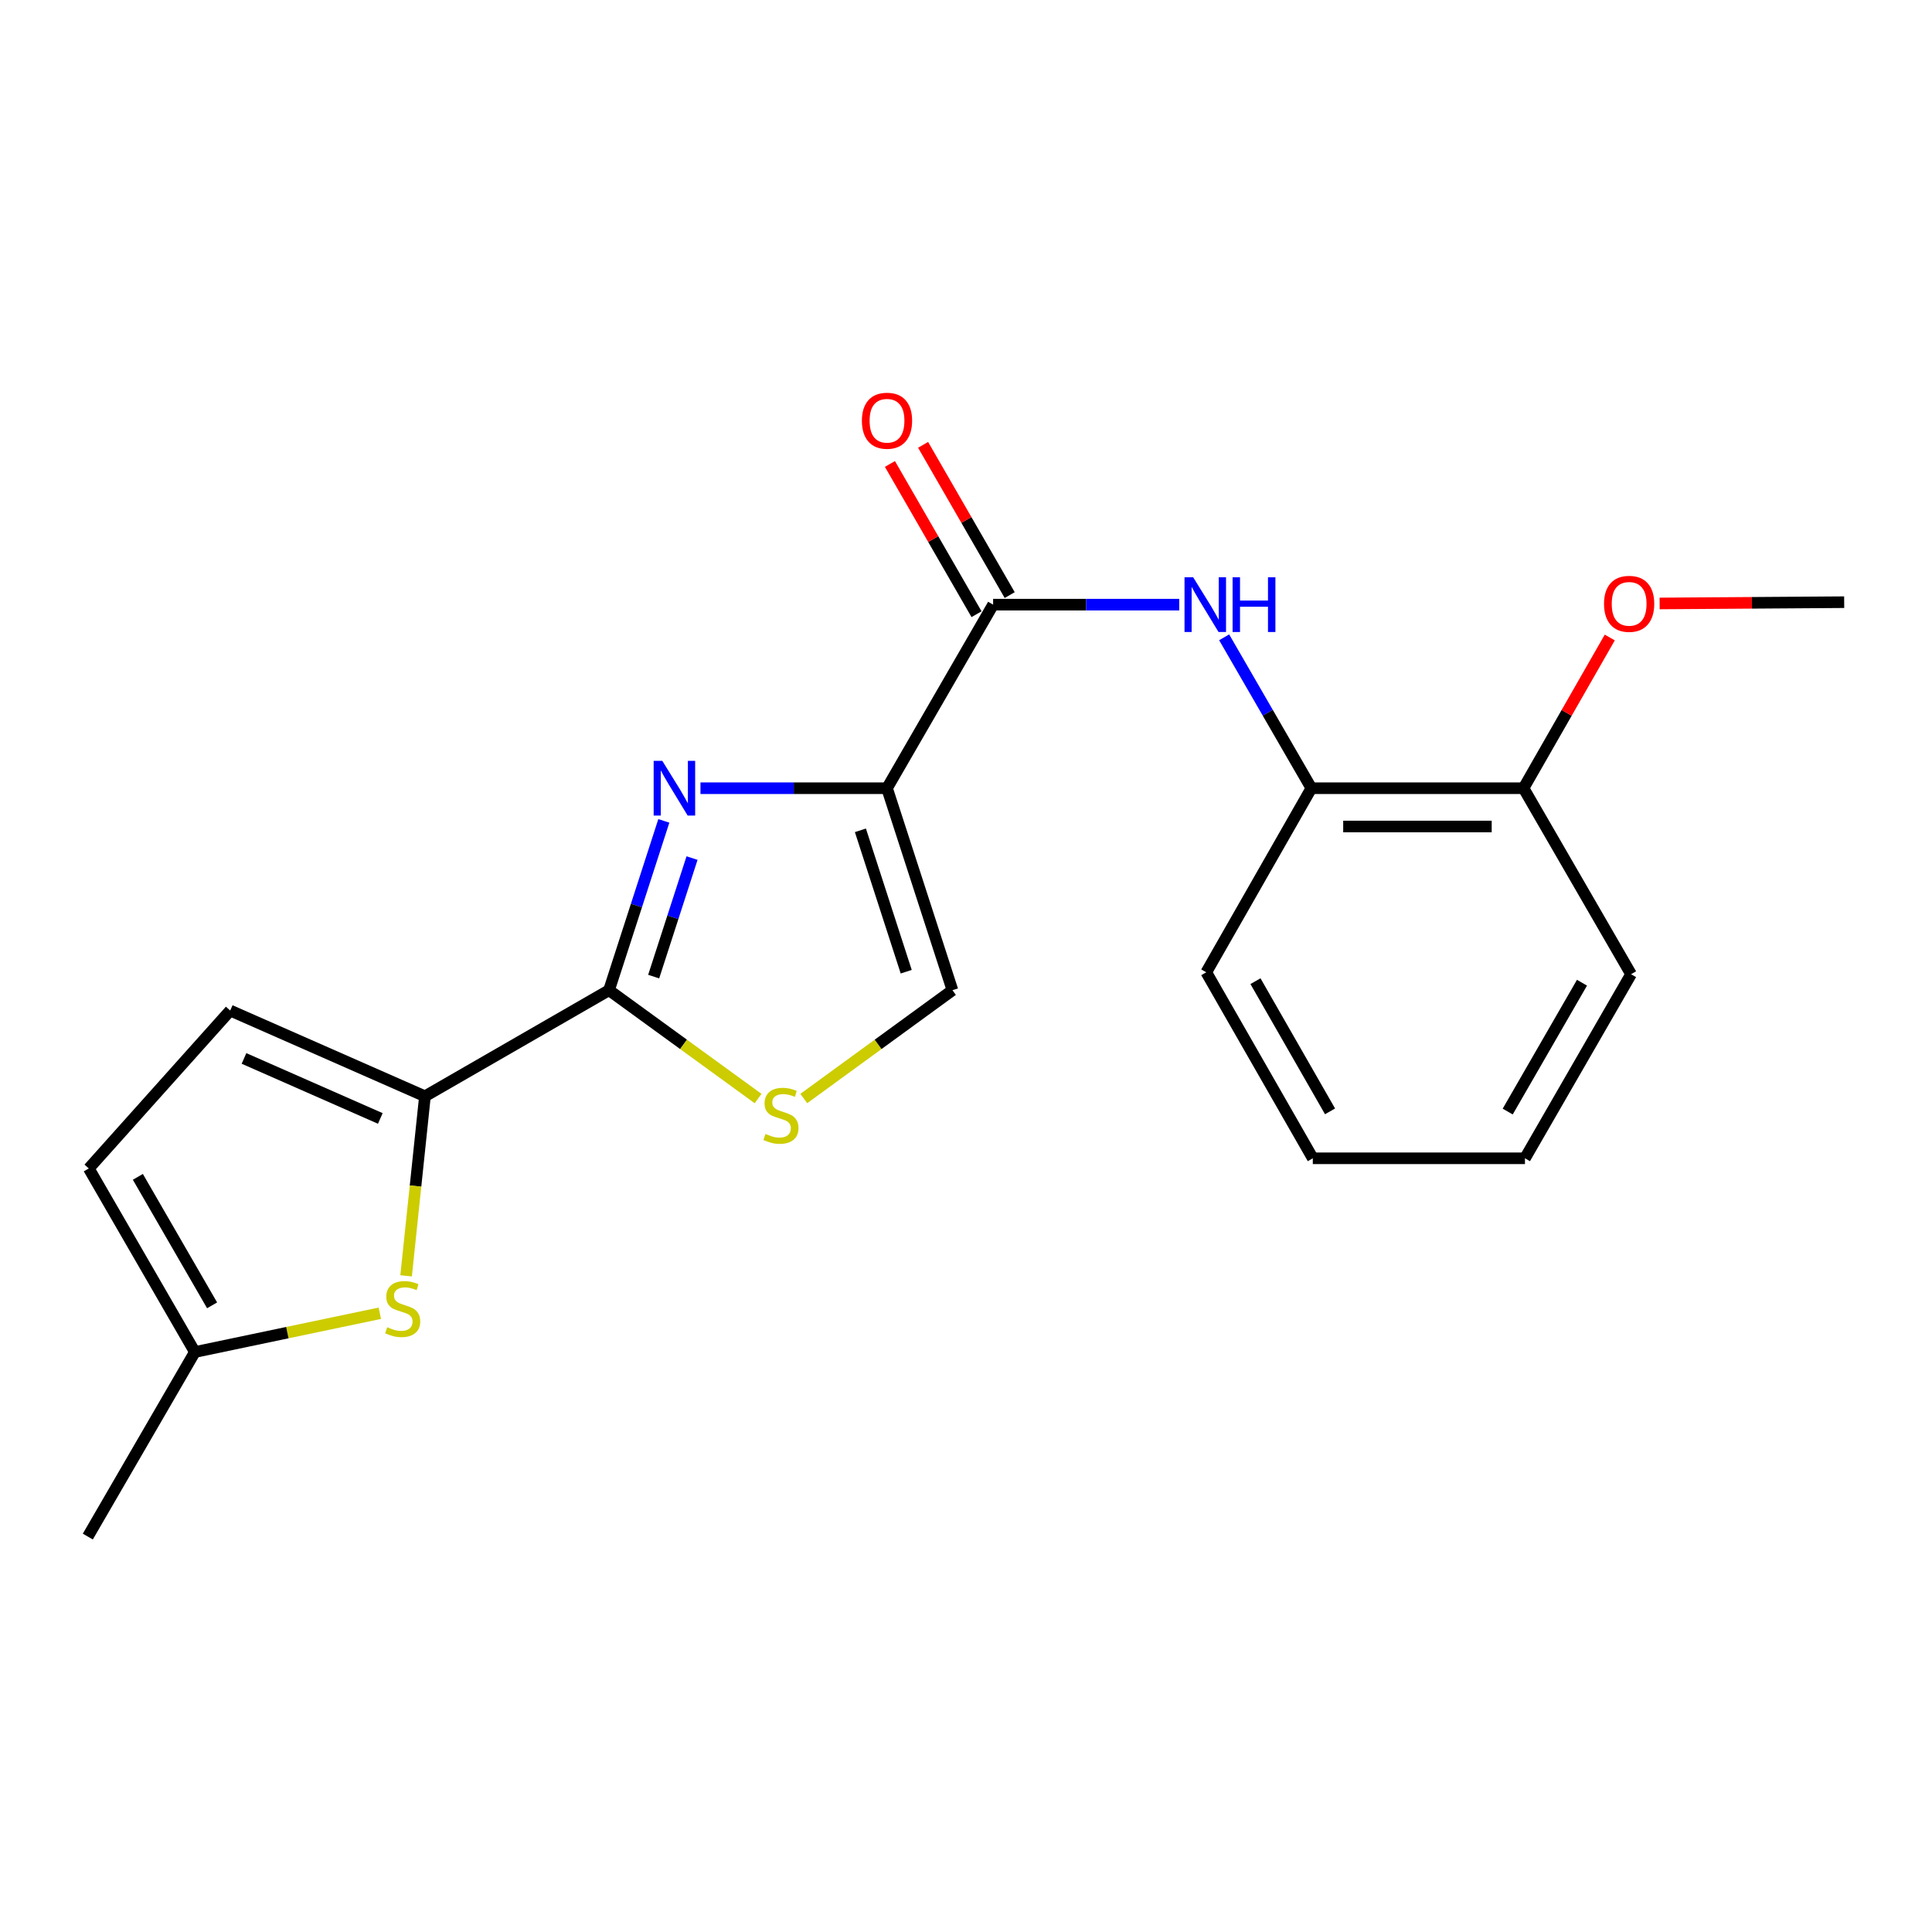 <?xml version='1.0' encoding='iso-8859-1'?>
<svg version='1.1' baseProfile='full'
              xmlns='http://www.w3.org/2000/svg'
                      xmlns:rdkit='http://www.rdkit.org/xml'
                      xmlns:xlink='http://www.w3.org/1999/xlink'
                  xml:space='preserve'
width='1000px' height='1000px' viewBox='0 0 1000 1000'>
<!-- END OF HEADER -->
<rect style='opacity:1.0;fill:#FFFFFF;stroke:none' width='1000' height='1000' x='0' y='0'> </rect>
<path class='bond-0' d='M 459.114,407.982 L 410.839,407.982' style='fill:none;fill-rule:evenodd;stroke:#000000;stroke-width:6px;stroke-linecap:butt;stroke-linejoin:miter;stroke-opacity:1' />
<path class='bond-0' d='M 410.839,407.982 L 362.563,407.982' style='fill:none;fill-rule:evenodd;stroke:#0000FF;stroke-width:6px;stroke-linecap:butt;stroke-linejoin:miter;stroke-opacity:1' />
<path class='bond-3' d='M 459.114,407.982 L 514.036,312.967' style='fill:none;fill-rule:evenodd;stroke:#000000;stroke-width:6px;stroke-linecap:butt;stroke-linejoin:miter;stroke-opacity:1' />
<path class='bond-6' d='M 459.114,407.982 L 492.988,512.531' style='fill:none;fill-rule:evenodd;stroke:#000000;stroke-width:6px;stroke-linecap:butt;stroke-linejoin:miter;stroke-opacity:1' />
<path class='bond-6' d='M 445.344,429.772 L 469.056,502.956' style='fill:none;fill-rule:evenodd;stroke:#000000;stroke-width:6px;stroke-linecap:butt;stroke-linejoin:miter;stroke-opacity:1' />
<path class='bond-1' d='M 343.599,424.889 L 329.415,468.71' style='fill:none;fill-rule:evenodd;stroke:#0000FF;stroke-width:6px;stroke-linecap:butt;stroke-linejoin:miter;stroke-opacity:1' />
<path class='bond-1' d='M 329.415,468.71 L 315.232,512.531' style='fill:none;fill-rule:evenodd;stroke:#000000;stroke-width:6px;stroke-linecap:butt;stroke-linejoin:miter;stroke-opacity:1' />
<path class='bond-1' d='M 358.197,444.138 L 348.268,474.812' style='fill:none;fill-rule:evenodd;stroke:#0000FF;stroke-width:6px;stroke-linecap:butt;stroke-linejoin:miter;stroke-opacity:1' />
<path class='bond-1' d='M 348.268,474.812 L 338.339,505.487' style='fill:none;fill-rule:evenodd;stroke:#000000;stroke-width:6px;stroke-linecap:butt;stroke-linejoin:miter;stroke-opacity:1' />
<path class='bond-2' d='M 315.232,512.531 L 219.952,567.431' style='fill:none;fill-rule:evenodd;stroke:#000000;stroke-width:6px;stroke-linecap:butt;stroke-linejoin:miter;stroke-opacity:1' />
<path class='bond-21' d='M 315.232,512.531 L 353.808,540.569' style='fill:none;fill-rule:evenodd;stroke:#000000;stroke-width:6px;stroke-linecap:butt;stroke-linejoin:miter;stroke-opacity:1' />
<path class='bond-21' d='M 353.808,540.569 L 392.384,568.608' style='fill:none;fill-rule:evenodd;stroke:#CCCC00;stroke-width:6px;stroke-linecap:butt;stroke-linejoin:miter;stroke-opacity:1' />
<path class='bond-5' d='M 219.952,567.431 L 215.075,613.901' style='fill:none;fill-rule:evenodd;stroke:#000000;stroke-width:6px;stroke-linecap:butt;stroke-linejoin:miter;stroke-opacity:1' />
<path class='bond-5' d='M 215.075,613.901 L 210.198,660.372' style='fill:none;fill-rule:evenodd;stroke:#CCCC00;stroke-width:6px;stroke-linecap:butt;stroke-linejoin:miter;stroke-opacity:1' />
<path class='bond-8' d='M 219.952,567.431 L 119.157,523.055' style='fill:none;fill-rule:evenodd;stroke:#000000;stroke-width:6px;stroke-linecap:butt;stroke-linejoin:miter;stroke-opacity:1' />
<path class='bond-8' d='M 196.848,578.91 L 126.292,547.847' style='fill:none;fill-rule:evenodd;stroke:#000000;stroke-width:6px;stroke-linecap:butt;stroke-linejoin:miter;stroke-opacity:1' />
<path class='bond-7' d='M 514.036,312.967 L 562.199,312.967' style='fill:none;fill-rule:evenodd;stroke:#000000;stroke-width:6px;stroke-linecap:butt;stroke-linejoin:miter;stroke-opacity:1' />
<path class='bond-7' d='M 562.199,312.967 L 610.362,312.967' style='fill:none;fill-rule:evenodd;stroke:#0000FF;stroke-width:6px;stroke-linecap:butt;stroke-linejoin:miter;stroke-opacity:1' />
<path class='bond-12' d='M 522.62,308.019 L 500.205,269.134' style='fill:none;fill-rule:evenodd;stroke:#000000;stroke-width:6px;stroke-linecap:butt;stroke-linejoin:miter;stroke-opacity:1' />
<path class='bond-12' d='M 500.205,269.134 L 477.791,230.249' style='fill:none;fill-rule:evenodd;stroke:#FF0000;stroke-width:6px;stroke-linecap:butt;stroke-linejoin:miter;stroke-opacity:1' />
<path class='bond-12' d='M 505.452,317.915 L 483.038,279.03' style='fill:none;fill-rule:evenodd;stroke:#000000;stroke-width:6px;stroke-linecap:butt;stroke-linejoin:miter;stroke-opacity:1' />
<path class='bond-12' d='M 483.038,279.03 L 460.623,240.145' style='fill:none;fill-rule:evenodd;stroke:#FF0000;stroke-width:6px;stroke-linecap:butt;stroke-linejoin:miter;stroke-opacity:1' />
<path class='bond-4' d='M 416.04,568.591 L 454.514,540.561' style='fill:none;fill-rule:evenodd;stroke:#CCCC00;stroke-width:6px;stroke-linecap:butt;stroke-linejoin:miter;stroke-opacity:1' />
<path class='bond-4' d='M 454.514,540.561 L 492.988,512.531' style='fill:none;fill-rule:evenodd;stroke:#000000;stroke-width:6px;stroke-linecap:butt;stroke-linejoin:miter;stroke-opacity:1' />
<path class='bond-9' d='M 196.598,679.733 L 148.73,689.771' style='fill:none;fill-rule:evenodd;stroke:#CCCC00;stroke-width:6px;stroke-linecap:butt;stroke-linejoin:miter;stroke-opacity:1' />
<path class='bond-9' d='M 148.73,689.771 L 100.861,699.809' style='fill:none;fill-rule:evenodd;stroke:#000000;stroke-width:6px;stroke-linecap:butt;stroke-linejoin:miter;stroke-opacity:1' />
<path class='bond-10' d='M 633.618,329.87 L 656.193,368.926' style='fill:none;fill-rule:evenodd;stroke:#0000FF;stroke-width:6px;stroke-linecap:butt;stroke-linejoin:miter;stroke-opacity:1' />
<path class='bond-10' d='M 656.193,368.926 L 678.769,407.982' style='fill:none;fill-rule:evenodd;stroke:#000000;stroke-width:6px;stroke-linecap:butt;stroke-linejoin:miter;stroke-opacity:1' />
<path class='bond-11' d='M 119.157,523.055 L 45.961,604.794' style='fill:none;fill-rule:evenodd;stroke:#000000;stroke-width:6px;stroke-linecap:butt;stroke-linejoin:miter;stroke-opacity:1' />
<path class='bond-15' d='M 100.861,699.809 L 45.455,795.331' style='fill:none;fill-rule:evenodd;stroke:#000000;stroke-width:6px;stroke-linecap:butt;stroke-linejoin:miter;stroke-opacity:1' />
<path class='bond-22' d='M 100.861,699.809 L 45.961,604.794' style='fill:none;fill-rule:evenodd;stroke:#000000;stroke-width:6px;stroke-linecap:butt;stroke-linejoin:miter;stroke-opacity:1' />
<path class='bond-22' d='M 109.783,675.643 L 71.353,609.133' style='fill:none;fill-rule:evenodd;stroke:#000000;stroke-width:6px;stroke-linecap:butt;stroke-linejoin:miter;stroke-opacity:1' />
<path class='bond-13' d='M 678.769,407.982 L 788.569,407.982' style='fill:none;fill-rule:evenodd;stroke:#000000;stroke-width:6px;stroke-linecap:butt;stroke-linejoin:miter;stroke-opacity:1' />
<path class='bond-13' d='M 695.239,427.798 L 772.099,427.798' style='fill:none;fill-rule:evenodd;stroke:#000000;stroke-width:6px;stroke-linecap:butt;stroke-linejoin:miter;stroke-opacity:1' />
<path class='bond-16' d='M 678.769,407.982 L 624.364,503.262' style='fill:none;fill-rule:evenodd;stroke:#000000;stroke-width:6px;stroke-linecap:butt;stroke-linejoin:miter;stroke-opacity:1' />
<path class='bond-14' d='M 788.569,407.982 L 810.892,368.977' style='fill:none;fill-rule:evenodd;stroke:#000000;stroke-width:6px;stroke-linecap:butt;stroke-linejoin:miter;stroke-opacity:1' />
<path class='bond-14' d='M 810.892,368.977 L 833.215,329.972' style='fill:none;fill-rule:evenodd;stroke:#FF0000;stroke-width:6px;stroke-linecap:butt;stroke-linejoin:miter;stroke-opacity:1' />
<path class='bond-17' d='M 788.569,407.982 L 844.239,504.252' style='fill:none;fill-rule:evenodd;stroke:#000000;stroke-width:6px;stroke-linecap:butt;stroke-linejoin:miter;stroke-opacity:1' />
<path class='bond-18' d='M 859.02,312.351 L 906.783,312.02' style='fill:none;fill-rule:evenodd;stroke:#FF0000;stroke-width:6px;stroke-linecap:butt;stroke-linejoin:miter;stroke-opacity:1' />
<path class='bond-18' d='M 906.783,312.02 L 954.545,311.69' style='fill:none;fill-rule:evenodd;stroke:#000000;stroke-width:6px;stroke-linecap:butt;stroke-linejoin:miter;stroke-opacity:1' />
<path class='bond-19' d='M 624.364,503.262 L 679.506,599.532' style='fill:none;fill-rule:evenodd;stroke:#000000;stroke-width:6px;stroke-linecap:butt;stroke-linejoin:miter;stroke-opacity:1' />
<path class='bond-19' d='M 649.83,507.853 L 688.43,575.242' style='fill:none;fill-rule:evenodd;stroke:#000000;stroke-width:6px;stroke-linecap:butt;stroke-linejoin:miter;stroke-opacity:1' />
<path class='bond-23' d='M 844.239,504.252 L 789.317,599.532' style='fill:none;fill-rule:evenodd;stroke:#000000;stroke-width:6px;stroke-linecap:butt;stroke-linejoin:miter;stroke-opacity:1' />
<path class='bond-23' d='M 818.833,508.648 L 780.388,575.344' style='fill:none;fill-rule:evenodd;stroke:#000000;stroke-width:6px;stroke-linecap:butt;stroke-linejoin:miter;stroke-opacity:1' />
<path class='bond-20' d='M 679.506,599.532 L 789.317,599.532' style='fill:none;fill-rule:evenodd;stroke:#000000;stroke-width:6px;stroke-linecap:butt;stroke-linejoin:miter;stroke-opacity:1' />
<path  class='atom-1' d='M 342.812 393.822
L 352.092 408.822
Q 353.012 410.302, 354.492 412.982
Q 355.972 415.662, 356.052 415.822
L 356.052 393.822
L 359.812 393.822
L 359.812 422.142
L 355.932 422.142
L 345.972 405.742
Q 344.812 403.822, 343.572 401.622
Q 342.372 399.422, 342.012 398.742
L 342.012 422.142
L 338.332 422.142
L 338.332 393.822
L 342.812 393.822
' fill='#0000FF'/>
<path  class='atom-5' d='M 396.214 586.926
Q 396.534 587.046, 397.854 587.606
Q 399.174 588.166, 400.614 588.526
Q 402.094 588.846, 403.534 588.846
Q 406.214 588.846, 407.774 587.566
Q 409.334 586.246, 409.334 583.966
Q 409.334 582.406, 408.534 581.446
Q 407.774 580.486, 406.574 579.966
Q 405.374 579.446, 403.374 578.846
Q 400.854 578.086, 399.334 577.366
Q 397.854 576.646, 396.774 575.126
Q 395.734 573.606, 395.734 571.046
Q 395.734 567.486, 398.134 565.286
Q 400.574 563.086, 405.374 563.086
Q 408.654 563.086, 412.374 564.646
L 411.454 567.726
Q 408.054 566.326, 405.494 566.326
Q 402.734 566.326, 401.214 567.486
Q 399.694 568.606, 399.734 570.566
Q 399.734 572.086, 400.494 573.006
Q 401.294 573.926, 402.414 574.446
Q 403.574 574.966, 405.494 575.566
Q 408.054 576.366, 409.574 577.166
Q 411.094 577.966, 412.174 579.606
Q 413.294 581.206, 413.294 583.966
Q 413.294 587.886, 410.654 590.006
Q 408.054 592.086, 403.694 592.086
Q 401.174 592.086, 399.254 591.526
Q 397.374 591.006, 395.134 590.086
L 396.214 586.926
' fill='#CCCC00'/>
<path  class='atom-6' d='M 200.426 686.973
Q 200.746 687.093, 202.066 687.653
Q 203.386 688.213, 204.826 688.573
Q 206.306 688.893, 207.746 688.893
Q 210.426 688.893, 211.986 687.613
Q 213.546 686.293, 213.546 684.013
Q 213.546 682.453, 212.746 681.493
Q 211.986 680.533, 210.786 680.013
Q 209.586 679.493, 207.586 678.893
Q 205.066 678.133, 203.546 677.413
Q 202.066 676.693, 200.986 675.173
Q 199.946 673.653, 199.946 671.093
Q 199.946 667.533, 202.346 665.333
Q 204.786 663.133, 209.586 663.133
Q 212.866 663.133, 216.586 664.693
L 215.666 667.773
Q 212.266 666.373, 209.706 666.373
Q 206.946 666.373, 205.426 667.533
Q 203.906 668.653, 203.946 670.613
Q 203.946 672.133, 204.706 673.053
Q 205.506 673.973, 206.626 674.493
Q 207.786 675.013, 209.706 675.613
Q 212.266 676.413, 213.786 677.213
Q 215.306 678.013, 216.386 679.653
Q 217.506 681.253, 217.506 684.013
Q 217.506 687.933, 214.866 690.053
Q 212.266 692.133, 207.906 692.133
Q 205.386 692.133, 203.466 691.573
Q 201.586 691.053, 199.346 690.133
L 200.426 686.973
' fill='#CCCC00'/>
<path  class='atom-8' d='M 617.587 298.807
L 626.867 313.807
Q 627.787 315.287, 629.267 317.967
Q 630.747 320.647, 630.827 320.807
L 630.827 298.807
L 634.587 298.807
L 634.587 327.127
L 630.707 327.127
L 620.747 310.727
Q 619.587 308.807, 618.347 306.607
Q 617.147 304.407, 616.787 303.727
L 616.787 327.127
L 613.107 327.127
L 613.107 298.807
L 617.587 298.807
' fill='#0000FF'/>
<path  class='atom-8' d='M 637.987 298.807
L 641.827 298.807
L 641.827 310.847
L 656.307 310.847
L 656.307 298.807
L 660.147 298.807
L 660.147 327.127
L 656.307 327.127
L 656.307 314.047
L 641.827 314.047
L 641.827 327.127
L 637.987 327.127
L 637.987 298.807
' fill='#0000FF'/>
<path  class='atom-13' d='M 446.114 217.767
Q 446.114 210.967, 449.474 207.167
Q 452.834 203.367, 459.114 203.367
Q 465.394 203.367, 468.754 207.167
Q 472.114 210.967, 472.114 217.767
Q 472.114 224.647, 468.714 228.567
Q 465.314 232.447, 459.114 232.447
Q 452.874 232.447, 449.474 228.567
Q 446.114 224.687, 446.114 217.767
M 459.114 229.247
Q 463.434 229.247, 465.754 226.367
Q 468.114 223.447, 468.114 217.767
Q 468.114 212.207, 465.754 209.407
Q 463.434 206.567, 459.114 206.567
Q 454.794 206.567, 452.434 209.367
Q 450.114 212.167, 450.114 217.767
Q 450.114 223.487, 452.434 226.367
Q 454.794 229.247, 459.114 229.247
' fill='#FF0000'/>
<path  class='atom-15' d='M 830.237 312.54
Q 830.237 305.74, 833.597 301.94
Q 836.957 298.14, 843.237 298.14
Q 849.517 298.14, 852.877 301.94
Q 856.237 305.74, 856.237 312.54
Q 856.237 319.42, 852.837 323.34
Q 849.437 327.22, 843.237 327.22
Q 836.997 327.22, 833.597 323.34
Q 830.237 319.46, 830.237 312.54
M 843.237 324.02
Q 847.557 324.02, 849.877 321.14
Q 852.237 318.22, 852.237 312.54
Q 852.237 306.98, 849.877 304.18
Q 847.557 301.34, 843.237 301.34
Q 838.917 301.34, 836.557 304.14
Q 834.237 306.94, 834.237 312.54
Q 834.237 318.26, 836.557 321.14
Q 838.917 324.02, 843.237 324.02
' fill='#FF0000'/>
</svg>
